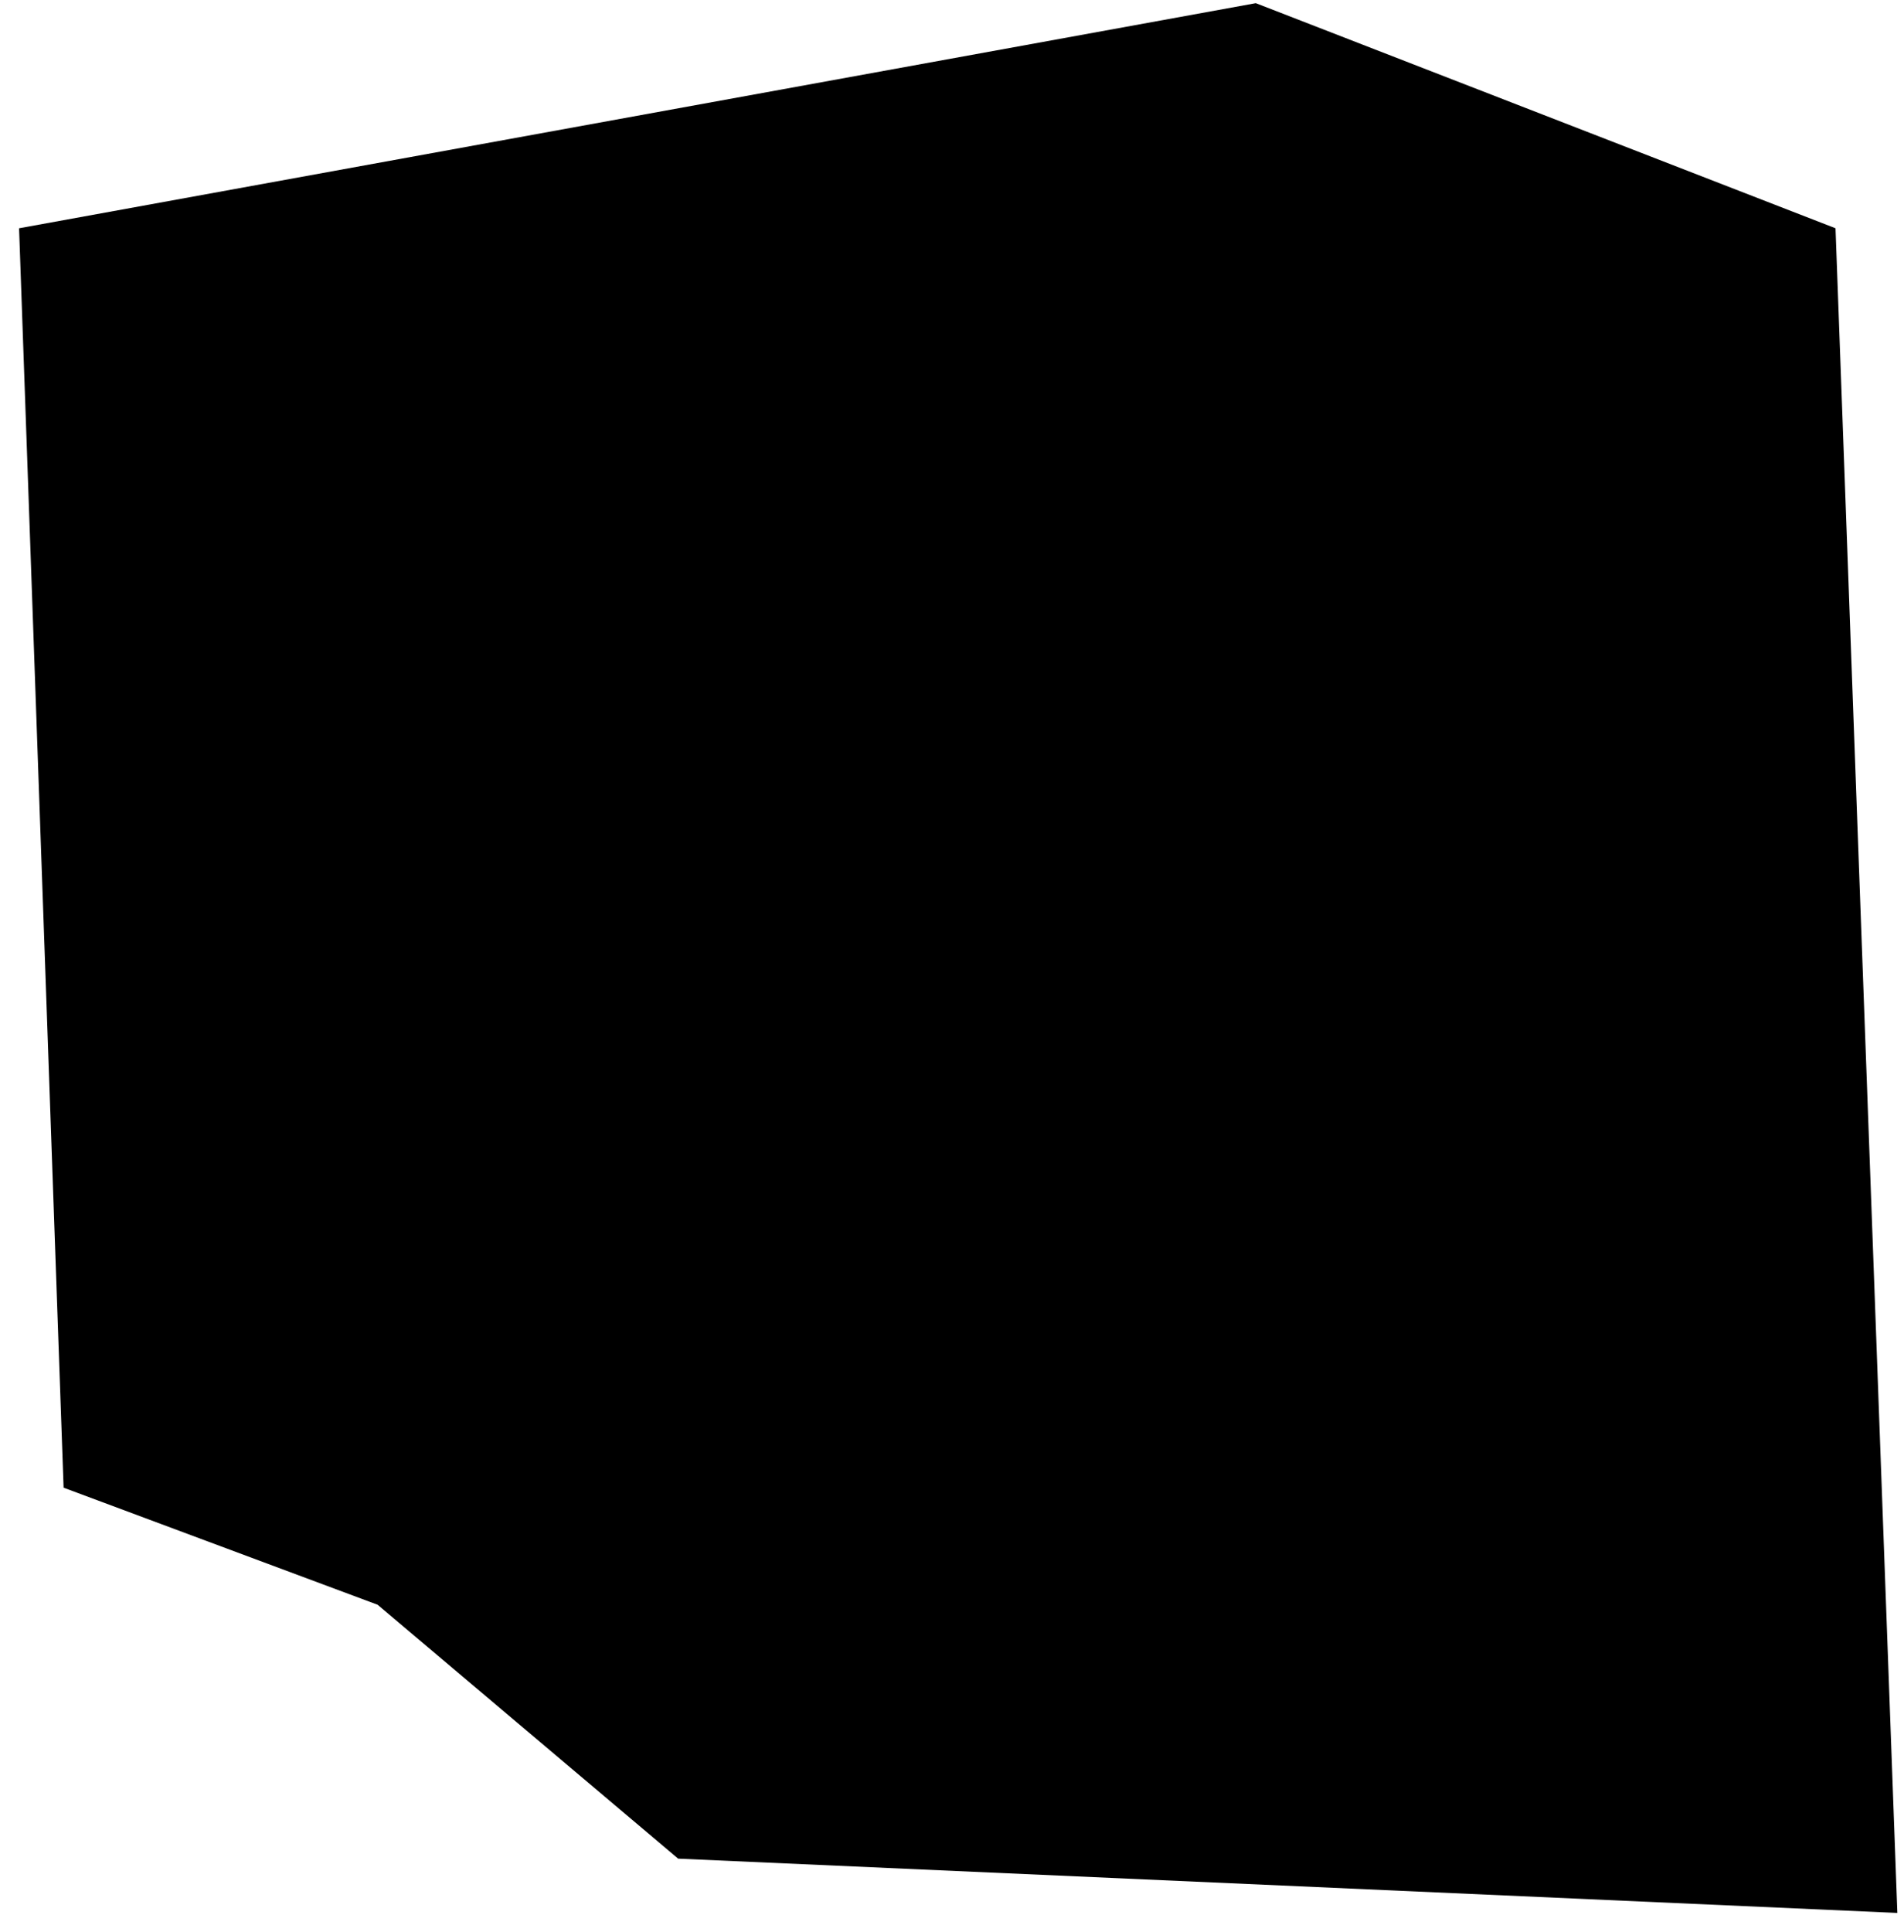 <svg xmlns="http://www.w3.org/2000/svg" width="69" height="70" viewBox="0 0 69 70" fill="none"><path d="M0.691 8.27L45.51 0.115L66.518 8.27L68.759 69.303L24.576 67.336L13.683 58.137L2.305 53.897L0.691 8.27Z" fill="#FFA4EA" style="fill:#FFA4EA;fill:color(display-p3 1 0.643 0.918);fill-opacity:1;"/><path d="M26.498 21.955C26.112 21.738 25.658 21.677 25.229 21.785C24.8 21.892 24.428 22.16 24.19 22.532L20.982 27.771C20.926 27.855 20.85 27.924 20.762 27.972C20.674 28.02 20.575 28.047 20.474 28.048H19.828C19.648 28.044 19.47 28.085 19.309 28.165C19.148 28.245 19.009 28.364 18.905 28.51C18.797 28.653 18.724 28.82 18.692 28.996C18.66 29.172 18.67 29.353 18.72 29.525L22.182 41.065C22.248 41.307 22.393 41.519 22.594 41.67C22.794 41.82 23.039 41.9 23.29 41.896H34.829C35.069 41.894 35.303 41.818 35.497 41.677C35.691 41.536 35.837 41.338 35.914 41.111L39.768 29.572C39.827 29.399 39.843 29.214 39.816 29.034C39.79 28.853 39.721 28.681 39.615 28.533C39.509 28.384 39.369 28.263 39.208 28.178C39.046 28.094 38.866 28.05 38.684 28.048H37.645C37.544 28.047 37.445 28.02 37.357 27.972C37.269 27.924 37.193 27.855 37.137 27.771L33.998 22.532C33.76 22.131 33.371 21.842 32.919 21.727C32.467 21.612 31.988 21.682 31.587 21.921C31.186 22.16 30.896 22.548 30.781 23C30.667 23.452 30.736 23.932 30.975 24.332L32.683 27.171C32.728 27.261 32.751 27.36 32.751 27.46C32.751 27.56 32.728 27.659 32.683 27.748C32.633 27.839 32.56 27.915 32.47 27.968C32.381 28.021 32.279 28.049 32.175 28.048H25.875C25.773 28.044 25.675 28.015 25.589 27.962C25.502 27.91 25.43 27.837 25.38 27.749C25.329 27.662 25.301 27.563 25.299 27.462C25.297 27.361 25.32 27.261 25.367 27.171L27.075 24.332C27.313 23.941 27.386 23.47 27.278 23.025C27.17 22.579 26.889 22.194 26.498 21.955Z" fill="#141415" style="fill:#141415;fill:color(display-p3 0.077 0.08 0.081);fill-opacity:1;"/><path d="M62.455 52.097C62.621 51.361 62.501 50.589 62.12 49.938C61.738 49.286 61.124 48.804 60.401 48.589L51.746 46.073C51.626 46.038 51.521 45.965 51.446 45.865C51.371 45.766 51.331 45.644 51.331 45.519V34.972C51.331 34.36 51.087 33.773 50.655 33.34C50.222 32.907 49.635 32.664 49.023 32.664C48.411 32.664 47.824 32.907 47.391 33.34C46.958 33.773 46.715 34.36 46.715 34.972V51.266C46.715 51.391 46.674 51.512 46.599 51.612C46.525 51.712 46.419 51.785 46.299 51.82C46.181 51.852 46.056 51.847 45.94 51.806C45.825 51.765 45.724 51.689 45.653 51.589C42.237 46.65 36.883 48.219 39.399 52.074L46.322 62.413C46.371 62.492 46.439 62.557 46.52 62.601C46.6 62.646 46.692 62.669 46.784 62.667H60.124C60.261 62.664 60.393 62.615 60.498 62.526C60.603 62.438 60.675 62.317 60.701 62.182L62.386 52.951L62.455 52.097Z" fill="#141415" style="fill:#141415;fill:color(display-p3 0.077 0.08 0.081);fill-opacity:1;"/><path d="M37.507 56.897C37.507 56.285 37.264 55.698 36.831 55.265C36.398 54.833 35.811 54.589 35.199 54.589H34.622C34.469 54.589 34.322 54.529 34.214 54.42C34.106 54.312 34.045 54.165 34.045 54.012V52.789C34.048 52.658 34.095 52.532 34.179 52.431C34.263 52.331 34.379 52.261 34.507 52.235C35.119 52.174 35.682 51.872 36.071 51.396C36.461 50.92 36.645 50.309 36.584 49.697C36.523 49.084 36.221 48.522 35.745 48.132C35.269 47.743 34.657 47.558 34.045 47.62H14.428C14.122 47.62 13.828 47.498 13.612 47.282C13.396 47.065 13.274 46.772 13.274 46.465V18.77C13.274 18.465 13.396 18.171 13.612 17.955C13.828 17.738 14.122 17.617 14.428 17.617H55.971C56.276 17.617 56.57 17.738 56.786 17.955C57.003 18.171 57.124 18.465 57.124 18.77V43.004C57.124 43.616 57.368 44.203 57.8 44.636C58.233 45.068 58.82 45.312 59.432 45.312C60.044 45.312 60.632 45.068 61.064 44.636C61.497 44.203 61.74 43.616 61.74 43.004V17.617C61.74 16.392 61.254 15.218 60.388 14.353C59.523 13.487 58.349 13.001 57.124 13.001H13.274C12.05 13.001 10.876 13.487 10.01 14.353C9.145 15.218 8.658 16.392 8.658 17.617V47.62C8.658 48.844 9.145 50.018 10.01 50.883C10.876 51.749 12.05 52.235 13.274 52.235H28.852C29.006 52.235 29.152 52.296 29.261 52.404C29.369 52.513 29.43 52.659 29.43 52.812V54.012C29.43 54.165 29.369 54.312 29.261 54.42C29.152 54.529 29.006 54.589 28.852 54.589H23.66C23.048 54.589 22.46 54.833 22.028 55.265C21.595 55.698 21.352 56.285 21.352 56.897C21.352 57.509 21.595 58.096 22.028 58.529C22.46 58.962 23.048 59.205 23.66 59.205H35.199C35.811 59.205 36.398 58.962 36.831 58.529C37.264 58.096 37.507 57.509 37.507 56.897Z" fill="#141415" style="fill:#141415;fill:color(display-p3 0.077 0.08 0.081);fill-opacity:1;"/></svg>